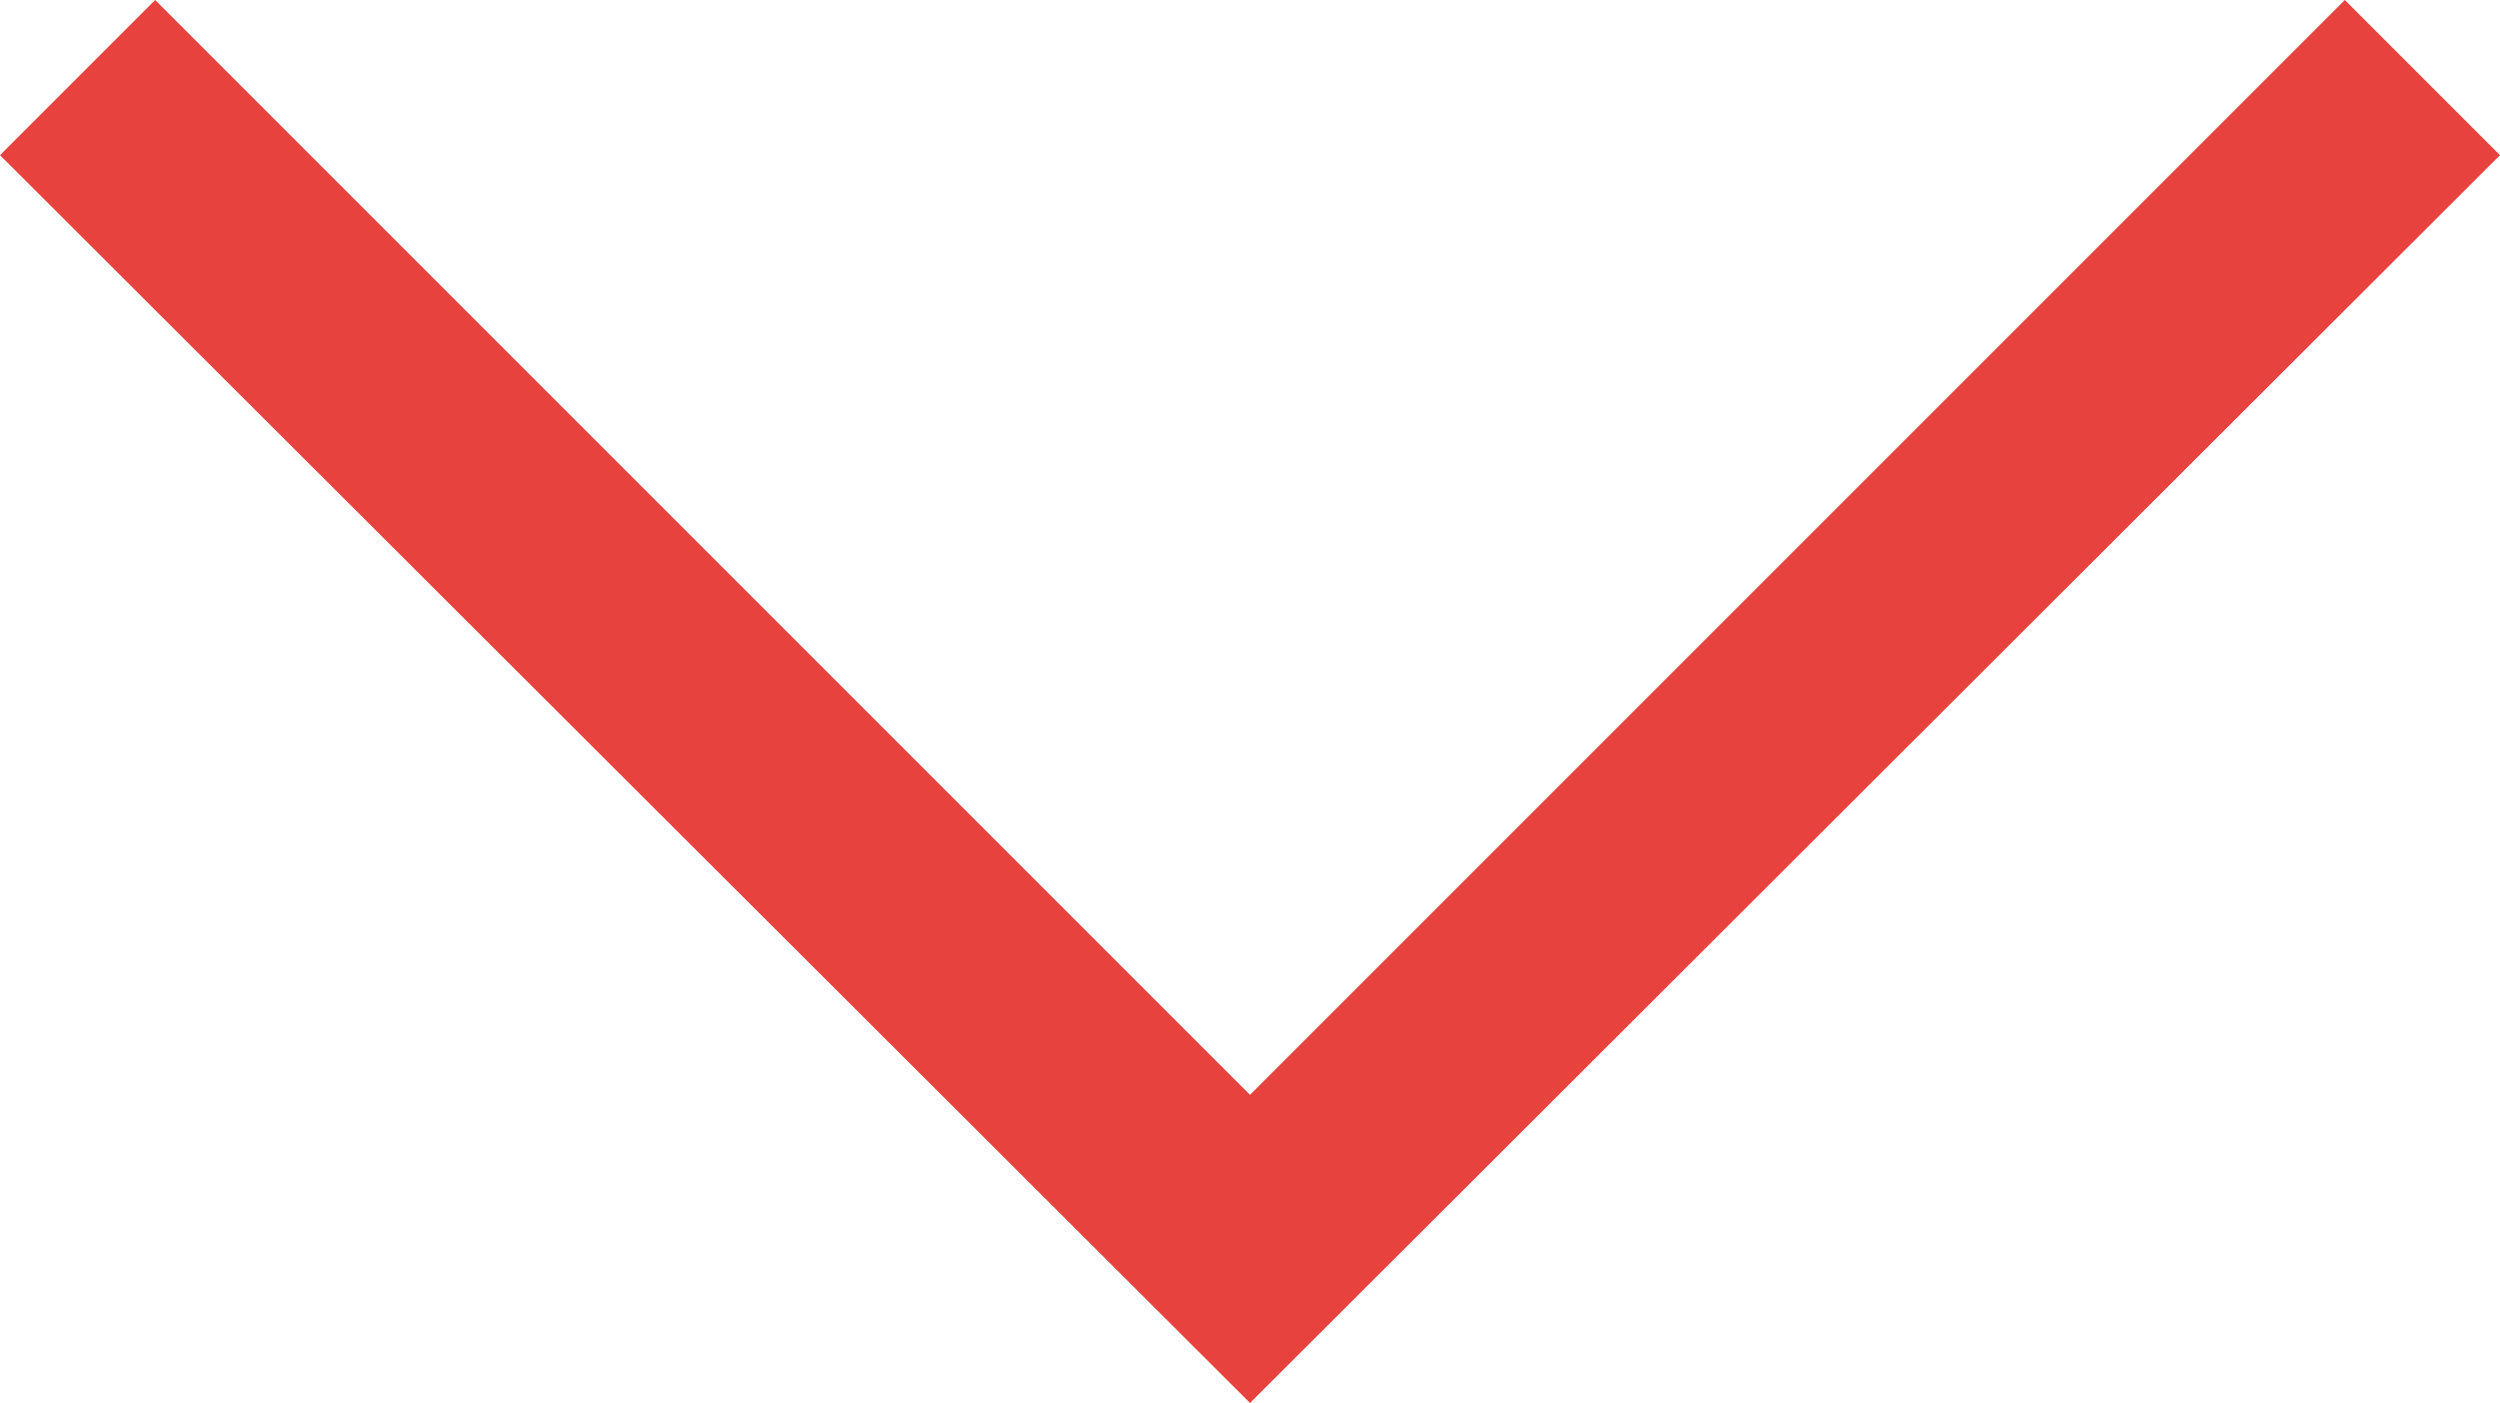 <svg xmlns="http://www.w3.org/2000/svg" viewBox="0 0 11.44 6.42"><defs><style>.cls-1{fill:#e8423f;}</style></defs><g id="Ebene_2" data-name="Ebene 2"><g id="Ebene_1-2" data-name="Ebene 1"><polygon class="cls-1" points="5.72 6.42 0 0.71 0.71 0 5.72 5.01 10.73 0 11.44 0.71 5.72 6.42"/></g></g></svg>